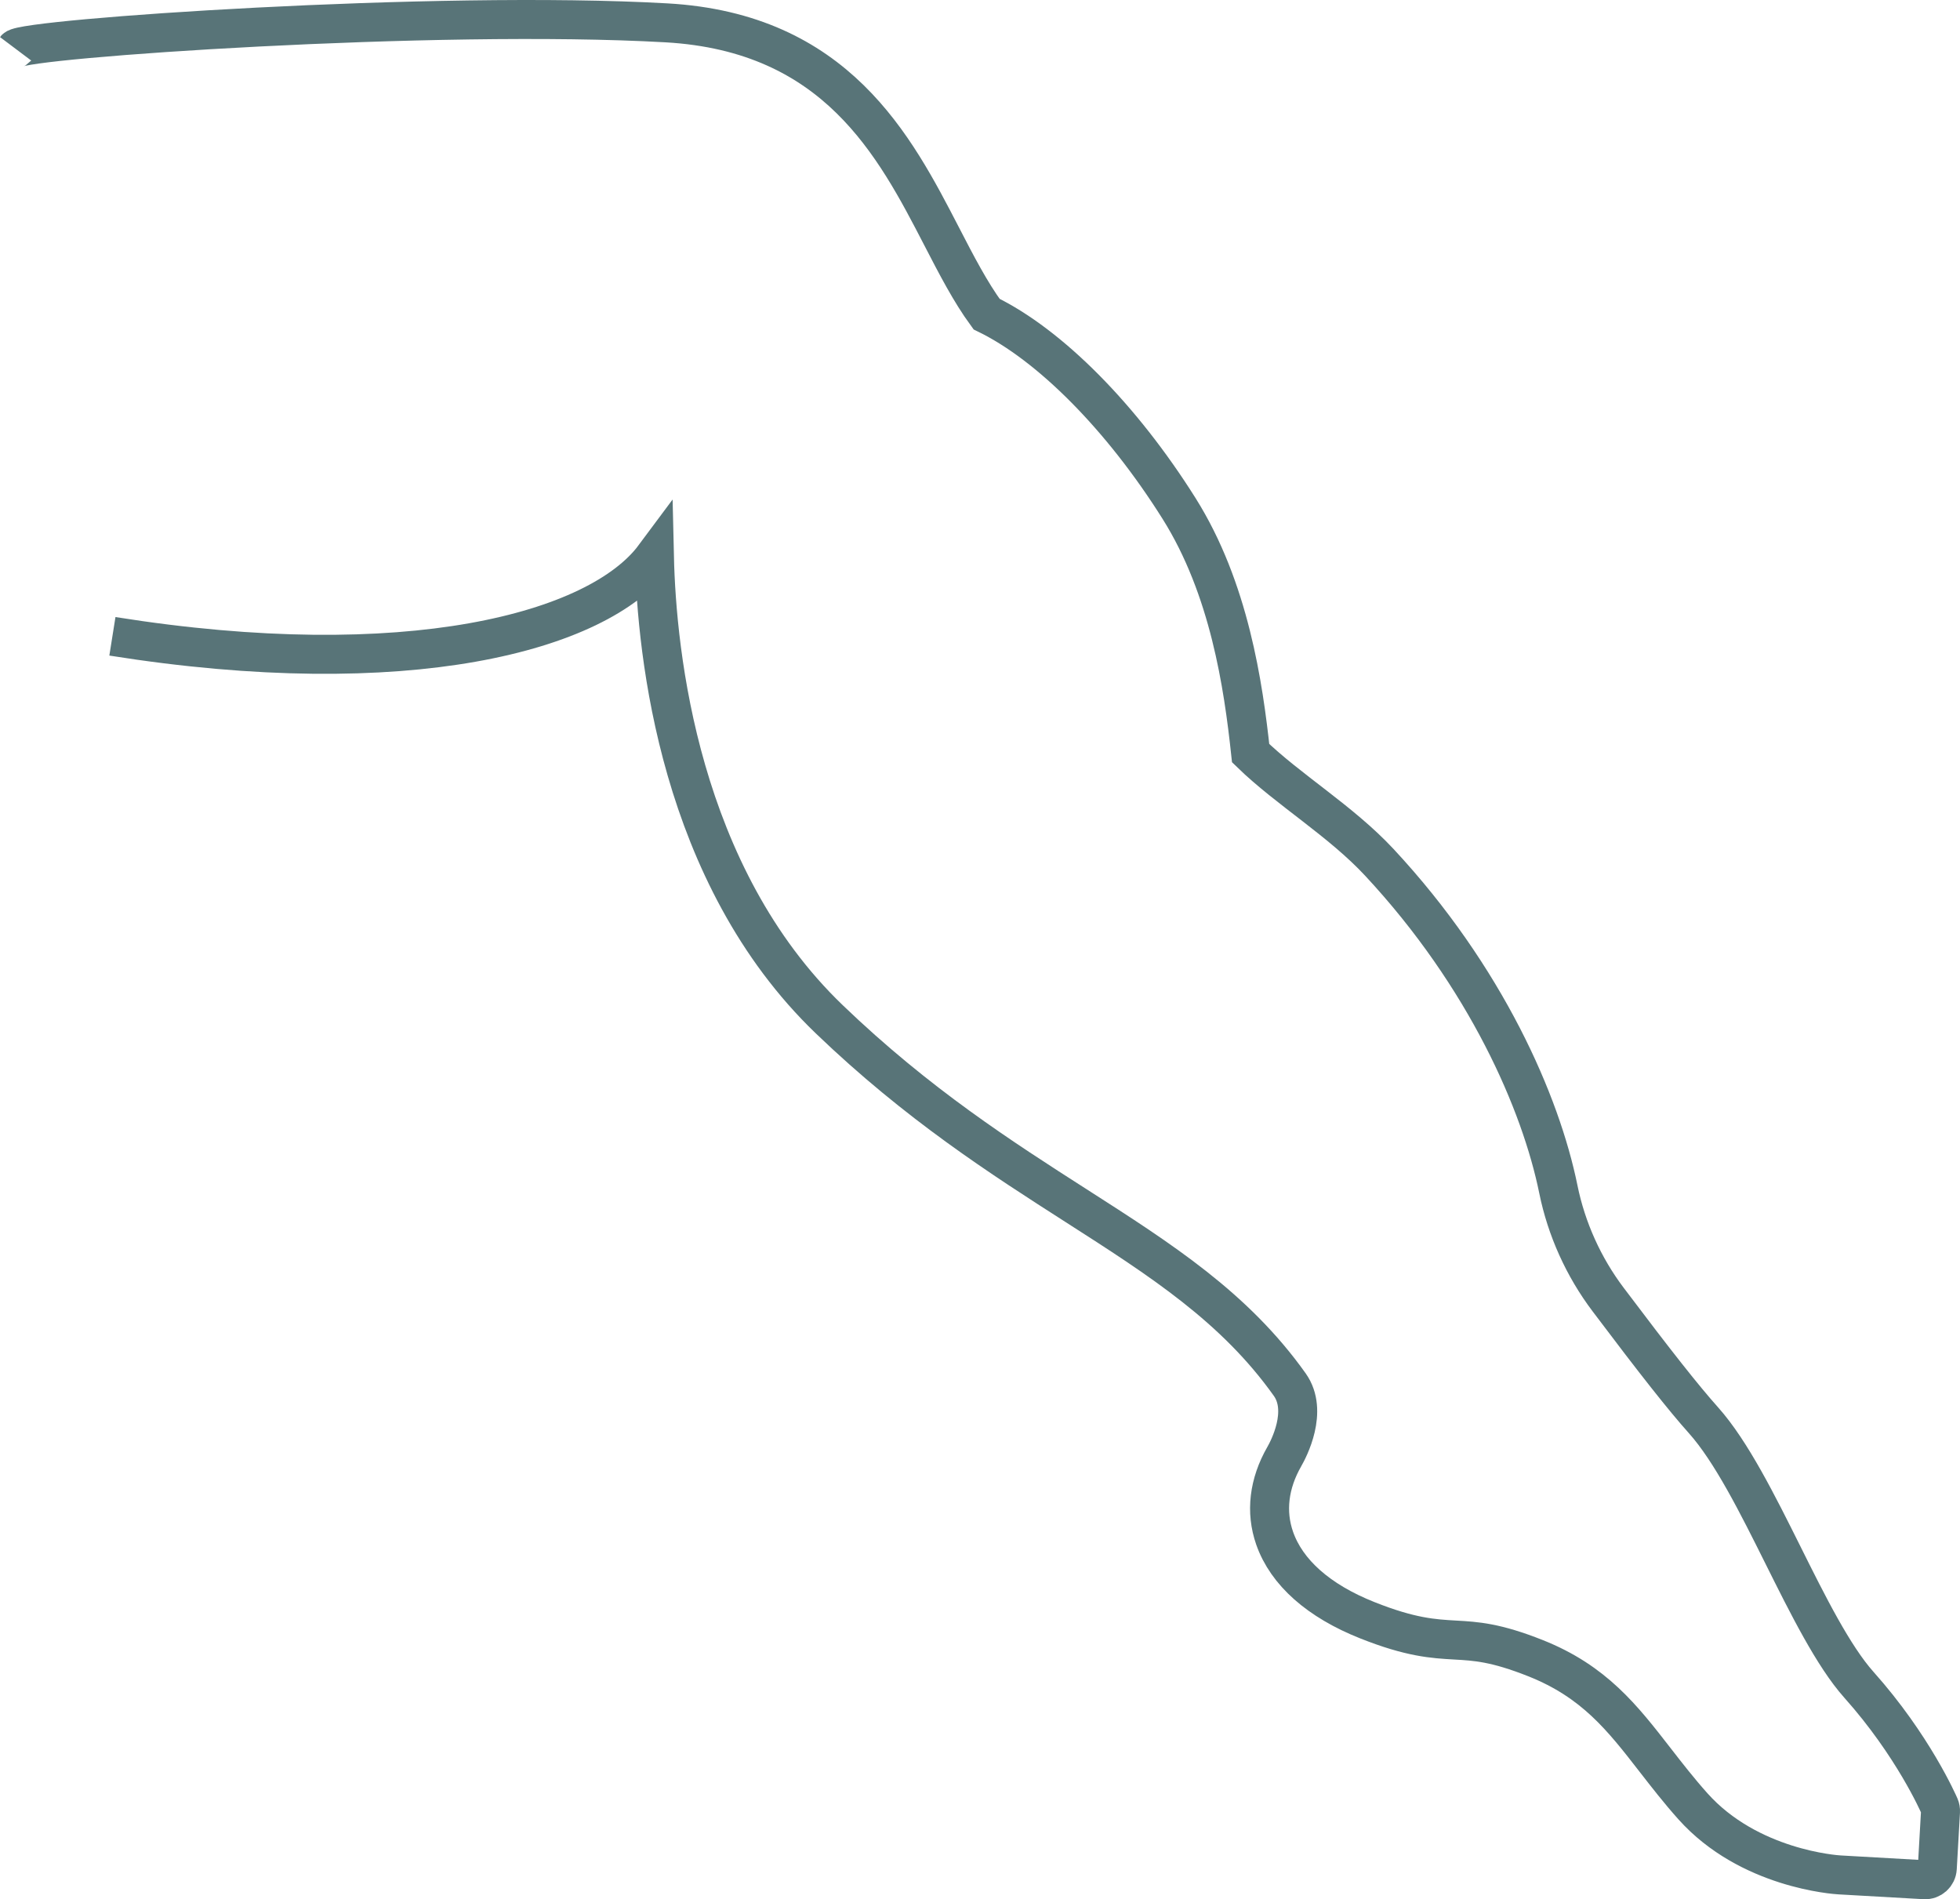 <?xml version="1.0" encoding="UTF-8"?>
<svg xmlns="http://www.w3.org/2000/svg" id="Ebene_2" viewBox="0 0 100.524 97.4">
  <defs>
    <style>.cls-1{fill:none;stroke:#587478;stroke-miterlimit:10;stroke-width:2px;}</style>
  </defs>
  <g id="flaeche">
    <path class="cls-1" d="m.799,2.502c.394-.524,21.569-2.001,33.383-1.33,8.704.494,11.703,6.293,14.113,10.951.757,1.466,1.476,2.854,2.304,3.985,3.255,1.583,6.934,5.296,9.873,9.97,2.579,4.104,3.298,9.073,3.67,12.546,1.933,1.878,4.624,3.476,6.604,5.604,5.476,5.884,8.281,12.348,9.179,16.765.413,2.033,1.294,3.985,2.548,5.647,2.458,3.262,3.876,5.058,4.897,6.199,1.425,1.597,2.773,4.302,4.078,6.919,1.267,2.542,2.578,5.173,3.892,6.645,2.775,3.108,4.08,6.098,4.135,6.224.038.089.055.185.049.282l-.165,2.904c-.019.343-.313.606-.657.586l-4.356-.247c-.189-.011-4.647-.3-7.525-3.524-.722-.809-1.339-1.605-1.936-2.373-1.674-2.157-3.118-4.019-6.13-5.217-2.044-.812-3.053-.87-4.12-.93-1.121-.064-2.279-.129-4.511-1.017-2.493-.991-4.134-2.446-4.75-4.205-.472-1.352-.3-2.801.496-4.189.217-.377,1.245-2.328.28-3.687-2.823-3.97-6.591-6.383-10.955-9.177-3.813-2.441-8.134-5.208-12.665-9.561-7.689-7.386-8.851-18.739-8.966-23.725-2.896,3.895-12.734,6.483-27.799,4.086"></path>
  </g>
</svg>
